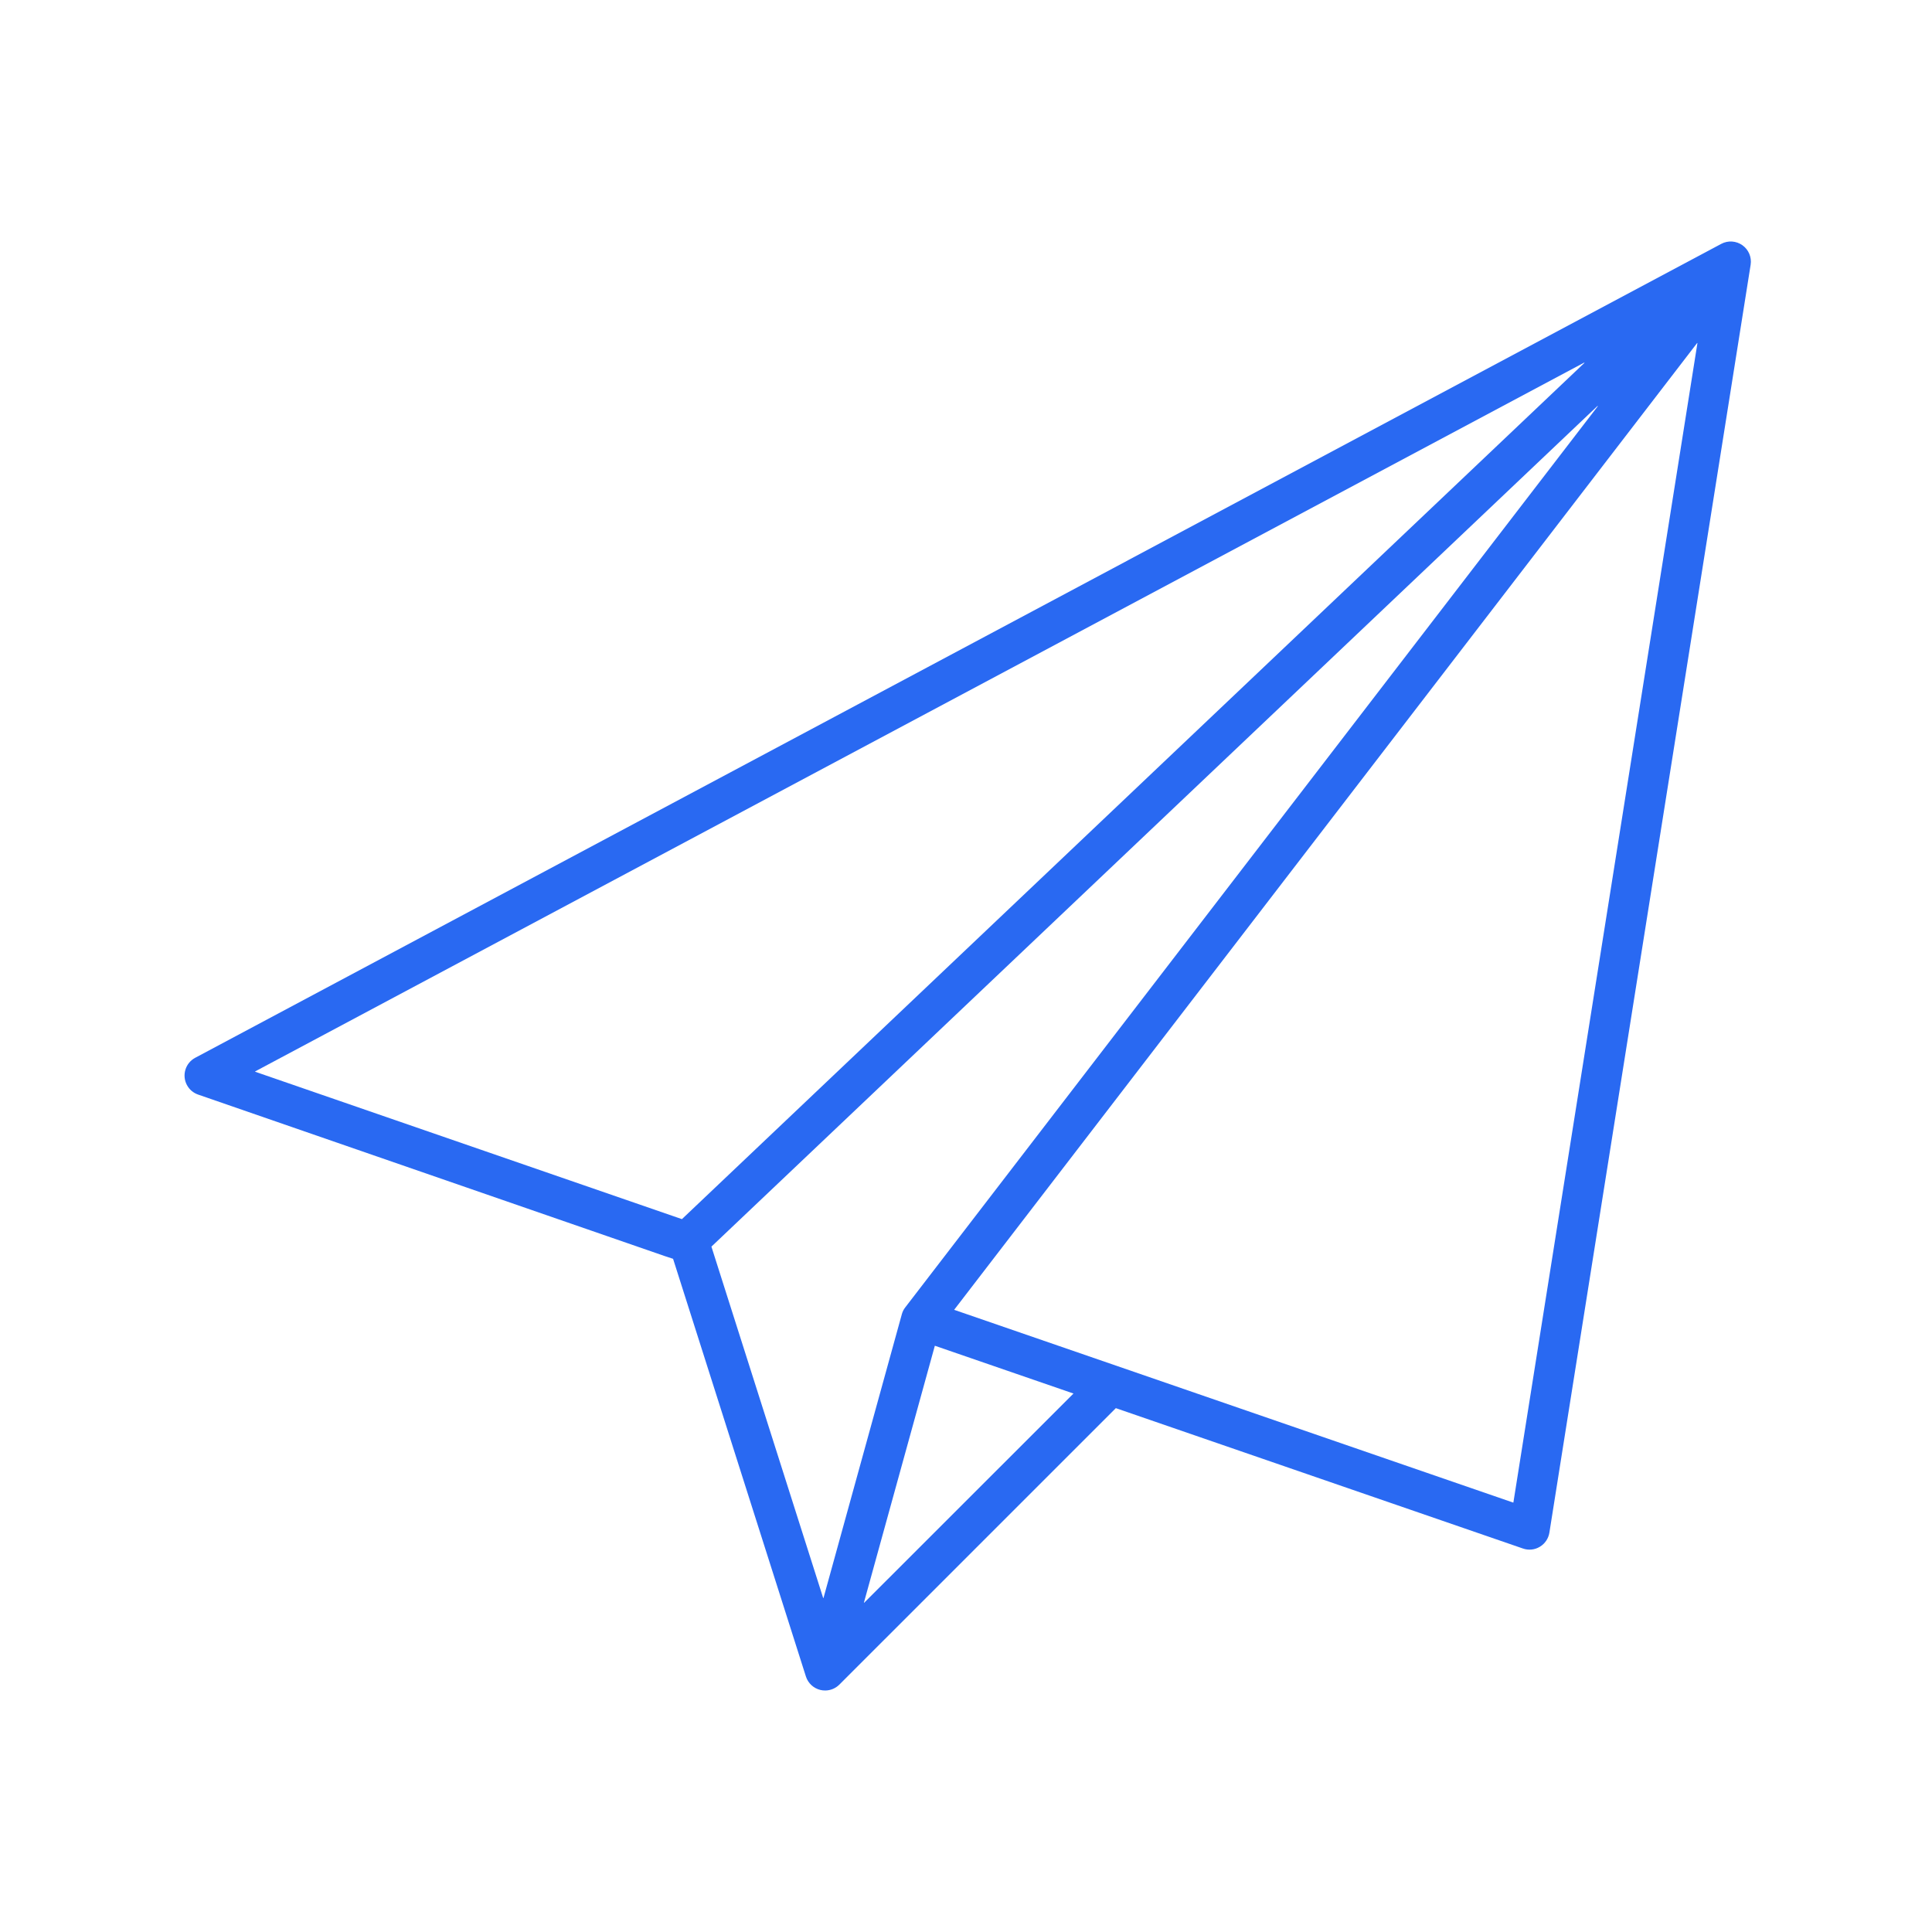 <svg width="200" height="200" xmlns="http://www.w3.org/2000/svg" xmlns:xlink="http://www.w3.org/1999/xlink" overflow="hidden"><defs><clipPath id="clip0"><rect x="742" y="96" width="200" height="200"/></clipPath></defs><g clip-path="url(#clip0)" transform="translate(-742 -96)"><path d="M922.375 121.387C921.731 120.928 920.883 120.872 920.185 121.244L762.208 205.502C761.193 206.043 760.808 207.305 761.349 208.32 761.596 208.785 762.011 209.139 762.508 209.31L810.804 226.025 811.677 226.312 825.427 269.548C825.647 270.241 826.214 270.77 826.921 270.942 827.083 270.98 827.25 271 827.417 271 827.969 271 828.499 270.78 828.89 270.39L857.51 241.771 899.654 256.302C900.236 256.507 900.879 256.439 901.406 256.119 901.934 255.802 902.295 255.268 902.392 254.66L923.225 123.41C923.349 122.629 923.019 121.846 922.375 121.387ZM768.417 206.91 905.985 133.542C905.995 133.535 906.008 133.537 906.015 133.546 906.021 133.555 906.02 133.568 906.01 133.575L812.592 222.204 768.425 206.95C768.413 206.946 768.407 206.932 768.411 206.921 768.413 206.917 768.415 206.913 768.419 206.91ZM815.646 225.05 907.362 138.035C907.371 138.027 907.384 138.026 907.393 138.034 907.401 138.042 907.402 138.056 907.394 138.065L835.706 231.348C835.547 231.551 835.43 231.784 835.362 232.033L827.252 261.408C827.252 261.42 827.243 261.429 827.231 261.429 827.22 261.429 827.21 261.42 827.21 261.408ZM831.435 261.894 838.775 235.31 853.127 240.258 831.46 261.915C831.449 261.917 831.438 261.91 831.436 261.898 831.436 261.897 831.435 261.895 831.435 261.894ZM898.642 251.546 840.773 231.592 917.679 131.519C917.683 131.509 917.694 131.504 917.704 131.508 917.714 131.512 917.719 131.524 917.715 131.533L898.667 251.529C898.665 251.54 898.654 251.548 898.643 251.546 898.642 251.546 898.642 251.546 898.642 251.546Z" fill="#2969F2"/></g></svg>